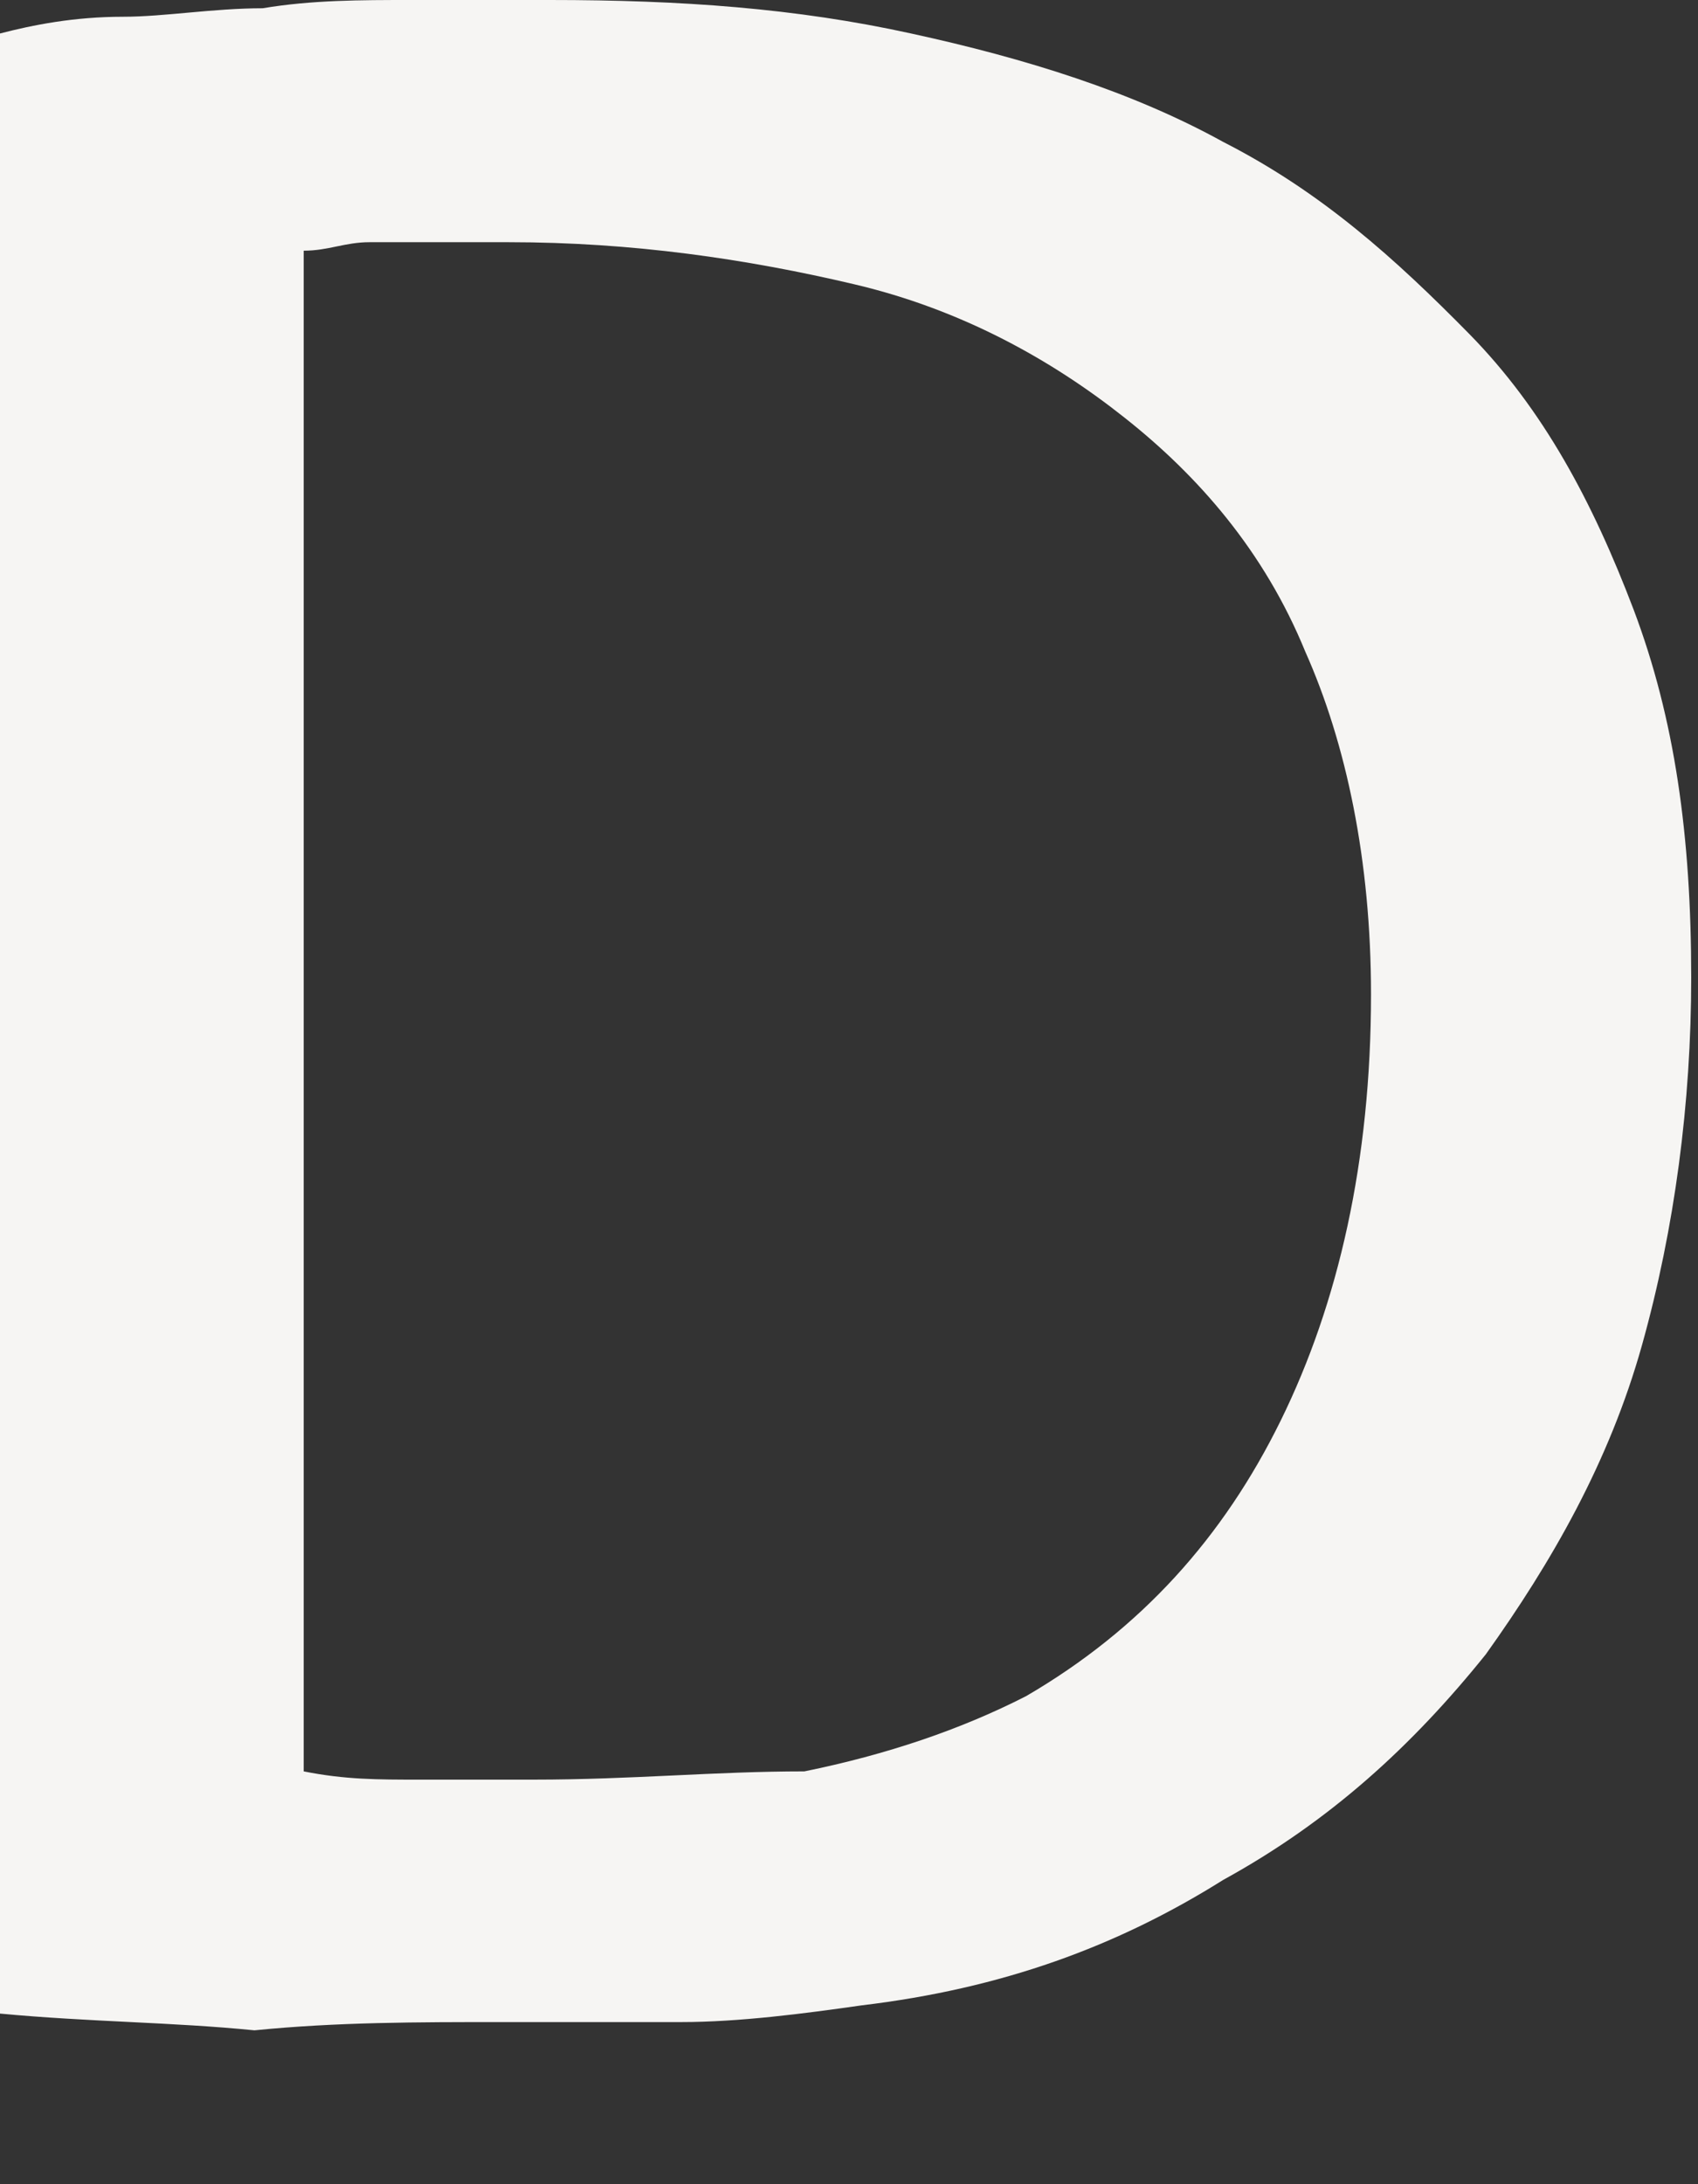 <?xml version="1.0" encoding="utf-8"?>
<svg xmlns="http://www.w3.org/2000/svg" fill="none" height="100%" overflow="visible" preserveAspectRatio="none" style="display: block;" viewBox="0 0 7 9" width="100%">
<rect x="0" y="0" width="7" height="9" fill="#333333" stroke="none"/>
<path clip-rule="evenodd" d="M2.2 7.333C2.031 7.333 1.861 7.333 1.726 7.333C1.557 7.333 1.422 7.333 1.252 7.299V1.033C1.354 1.033 1.422 0.998 1.523 0.998C1.591 0.998 1.692 0.998 1.794 0.998C1.895 0.998 1.997 0.998 2.098 0.998C2.606 0.998 3.079 1.067 3.52 1.171C3.96 1.274 4.332 1.48 4.636 1.721C4.941 1.962 5.212 2.272 5.381 2.685C5.55 3.064 5.652 3.546 5.652 4.097C5.652 4.785 5.517 5.371 5.28 5.853C5.043 6.335 4.704 6.713 4.23 6.989C3.96 7.127 3.655 7.23 3.316 7.299C2.944 7.299 2.606 7.333 2.2 7.333ZM2.064 8.332C2.301 8.332 2.538 8.332 2.809 8.332C3.046 8.332 3.316 8.297 3.553 8.263C4.129 8.194 4.603 8.022 5.043 7.746C5.482 7.505 5.821 7.195 6.125 6.817C6.396 6.438 6.634 6.025 6.769 5.543C6.904 5.061 6.972 4.544 6.972 4.028C6.972 3.443 6.904 2.961 6.735 2.513C6.565 2.066 6.362 1.687 6.058 1.377C5.753 1.067 5.449 0.792 5.043 0.585C4.67 0.379 4.23 0.241 3.756 0.138C3.283 0.034 2.809 0 2.267 0C2.098 0 1.895 0 1.692 0C1.489 0 1.286 2.28548e-07 1.083 0.034C0.88 0.034 0.677 0.069 0.508 0.069C0.305 0.069 0.135 0.103 0 0.138V8.297C0.372 8.332 0.71 8.332 1.049 8.366C1.387 8.332 1.726 8.332 2.064 8.332Z" fill="#F6F5F3" fill-rule="evenodd" id="Vector"/>
</svg>